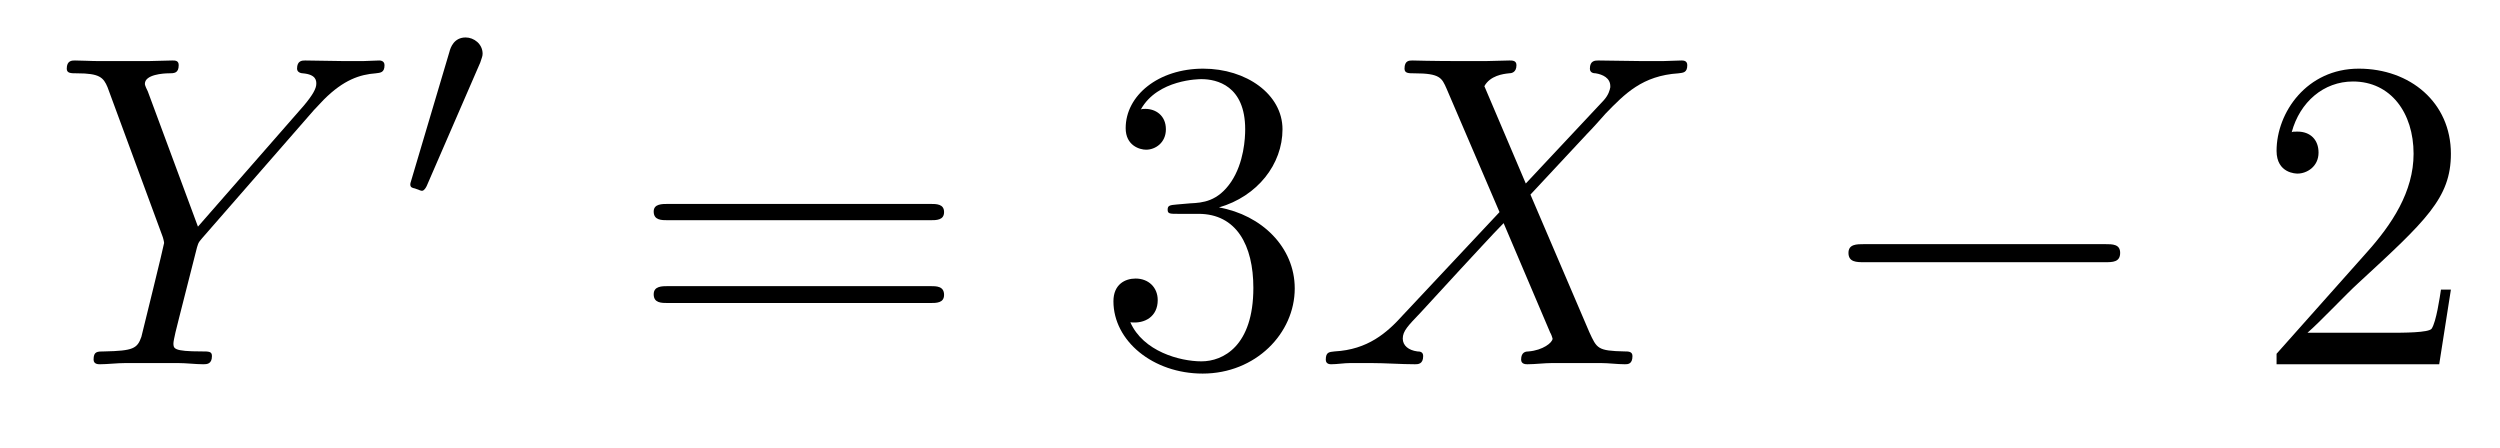 <?xml version='1.0'?>
<!-- This file was generated by dvisvgm 1.9.2 -->
<svg height='12pt' version='1.1' viewBox='0 -12 67 12' width='67pt' xmlns='http://www.w3.org/2000/svg' xmlns:xlink='http://www.w3.org/1999/xlink'>
<g id='page1'>
<g transform='matrix(1 0 0 1 -127 652)'>
<path d='M135.414 -661.051L135.68 -661.332C136.211 -661.863 136.648 -662.004 137.07 -662.035C137.195 -662.051 137.305 -662.051 137.305 -662.254C137.305 -662.379 137.18 -662.379 137.164 -662.379C137.023 -662.379 136.867 -662.363 136.727 -662.363H136.227C135.883 -662.363 135.508 -662.379 135.18 -662.379C135.102 -662.379 134.961 -662.379 134.961 -662.16C134.961 -662.051 135.086 -662.035 135.117 -662.035C135.477 -662.004 135.477 -661.832 135.477 -661.754C135.477 -661.629 135.383 -661.457 135.148 -661.176L132.305 -657.926L130.961 -661.551C130.883 -661.707 130.883 -661.738 130.883 -661.754C130.883 -662.004 131.383 -662.035 131.523 -662.035C131.664 -662.035 131.789 -662.035 131.789 -662.254C131.789 -662.379 131.695 -662.379 131.617 -662.379C131.414 -662.379 131.18 -662.363 130.977 -662.363H129.648C129.43 -662.363 129.211 -662.379 129.008 -662.379C128.93 -662.379 128.789 -662.379 128.789 -662.16C128.789 -662.035 128.898 -662.035 129.07 -662.035C129.664 -662.035 129.773 -661.926 129.883 -661.66L131.352 -657.676C131.367 -657.645 131.398 -657.519 131.398 -657.488C131.398 -657.441 130.82 -655.098 130.789 -654.973C130.68 -654.66 130.57 -654.598 129.805 -654.582C129.602 -654.582 129.508 -654.582 129.508 -654.363C129.508 -654.238 129.633 -654.238 129.68 -654.238C129.883 -654.238 130.133 -654.27 130.367 -654.27H131.773C131.992 -654.27 132.242 -654.238 132.445 -654.238C132.539 -654.238 132.68 -654.238 132.68 -654.457C132.68 -654.582 132.602 -654.582 132.398 -654.582C131.648 -654.582 131.648 -654.66 131.648 -654.801C131.648 -654.879 131.742 -655.269 131.805 -655.504L132.242 -657.223C132.305 -657.473 132.305 -657.488 132.414 -657.613L135.414 -661.051ZM135.238 -654.238' fill-rule='evenodd'/>
<path d='M139.871 -662.324C139.902 -662.434 139.934 -662.481 139.934 -662.559C139.934 -662.824 139.699 -662.996 139.48 -662.996C139.168 -662.996 139.074 -662.73 139.043 -662.605L138.027 -659.184C137.996 -659.09 137.996 -659.074 137.996 -659.059C137.996 -658.98 138.043 -658.965 138.121 -658.949C138.277 -658.887 138.293 -658.887 138.309 -658.887C138.324 -658.887 138.371 -658.887 138.434 -659.012L139.871 -662.324ZM140.039 -658.559' fill-rule='evenodd'/>
<path d='M151.926 -658.098C152.098 -658.098 152.301 -658.098 152.301 -658.316C152.301 -658.535 152.098 -658.535 151.926 -658.535H144.91C144.738 -658.535 144.519 -658.535 144.519 -658.332C144.519 -658.098 144.723 -658.098 144.91 -658.098H151.926ZM151.926 -655.879C152.098 -655.879 152.301 -655.879 152.301 -656.098C152.301 -656.332 152.098 -656.332 151.926 -656.332H144.91C144.738 -656.332 144.519 -656.332 144.519 -656.113C144.519 -655.879 144.723 -655.879 144.91 -655.879H151.926ZM152.996 -654.238' fill-rule='evenodd'/>
<path d='M158.543 -658.52C158.34 -658.504 158.293 -658.488 158.293 -658.379C158.293 -658.269 158.355 -658.269 158.574 -658.269H159.121C160.137 -658.269 160.59 -657.426 160.59 -656.285C160.59 -654.723 159.777 -654.316 159.199 -654.316S157.637 -654.582 157.293 -655.363C157.684 -655.316 158.027 -655.52 158.027 -655.957C158.027 -656.301 157.777 -656.535 157.434 -656.535C157.152 -656.535 156.84 -656.379 156.84 -655.926C156.84 -654.863 157.902 -653.988 159.231 -653.988C160.652 -653.988 161.699 -655.066 161.699 -656.27C161.699 -657.379 160.809 -658.238 159.668 -658.441C160.699 -658.738 161.371 -659.598 161.371 -660.535C161.371 -661.473 160.402 -662.16 159.246 -662.16C158.043 -662.16 157.168 -661.441 157.168 -660.566C157.168 -660.098 157.543 -659.988 157.715 -659.988C157.965 -659.988 158.246 -660.176 158.246 -660.535C158.246 -660.91 157.965 -661.082 157.699 -661.082C157.637 -661.082 157.605 -661.082 157.574 -661.066C158.027 -661.879 159.152 -661.879 159.199 -661.879C159.606 -661.879 160.371 -661.707 160.371 -660.535C160.371 -660.301 160.34 -659.645 159.996 -659.129C159.637 -658.598 159.231 -658.566 158.902 -658.551L158.543 -658.52ZM162.234 -654.238' fill-rule='evenodd'/>
<path d='M167.891 -659.082L166.781 -661.691C166.938 -661.973 167.281 -662.019 167.438 -662.035C167.5 -662.035 167.641 -662.051 167.641 -662.254C167.641 -662.379 167.531 -662.379 167.453 -662.379C167.25 -662.379 167.016 -662.363 166.812 -662.363H166.125C165.391 -662.363 164.875 -662.379 164.859 -662.379C164.766 -662.379 164.641 -662.379 164.641 -662.16C164.641 -662.035 164.75 -662.035 164.906 -662.035C165.594 -662.035 165.641 -661.91 165.766 -661.629L167.187 -658.316L164.594 -655.551C164.172 -655.082 163.656 -654.629 162.766 -654.582C162.625 -654.566 162.531 -654.566 162.531 -654.363C162.531 -654.316 162.547 -654.238 162.672 -654.238C162.844 -654.238 163.016 -654.27 163.188 -654.27H163.75C164.125 -654.27 164.547 -654.238 164.922 -654.238C165 -654.238 165.141 -654.238 165.141 -654.457C165.141 -654.566 165.063 -654.582 164.984 -654.582C164.75 -654.613 164.594 -654.738 164.594 -654.926C164.594 -655.129 164.734 -655.269 165.078 -655.629L166.141 -656.785C166.406 -657.066 167.031 -657.754 167.297 -658.02L168.547 -655.082C168.563 -655.066 168.609 -654.941 168.609 -654.926C168.609 -654.816 168.344 -654.613 167.969 -654.582C167.891 -654.582 167.766 -654.566 167.766 -654.363C167.766 -654.238 167.891 -654.238 167.937 -654.238C168.141 -654.238 168.391 -654.27 168.594 -654.27H169.906C170.109 -654.27 170.344 -654.238 170.547 -654.238C170.625 -654.238 170.75 -654.238 170.75 -654.457C170.75 -654.582 170.641 -654.582 170.531 -654.582C169.812 -654.598 169.797 -654.66 169.594 -655.098L168.016 -658.785L169.531 -660.41C169.656 -660.535 169.922 -660.832 170.031 -660.957C170.547 -661.488 171.016 -661.973 171.984 -662.035C172.109 -662.051 172.219 -662.051 172.219 -662.254C172.219 -662.379 172.109 -662.379 172.062 -662.379C171.906 -662.379 171.719 -662.363 171.563 -662.363H171.016C170.625 -662.363 170.203 -662.379 169.844 -662.379C169.75 -662.379 169.609 -662.379 169.609 -662.16C169.609 -662.051 169.703 -662.035 169.766 -662.035C169.953 -662.004 170.156 -661.91 170.156 -661.691V-661.66C170.141 -661.582 170.109 -661.457 169.984 -661.316L167.891 -659.082ZM171.953 -654.238' fill-rule='evenodd'/>
<path d='M183.414 -656.973C183.617 -656.973 183.82 -656.973 183.82 -657.223C183.82 -657.457 183.617 -657.457 183.414 -657.457H176.961C176.758 -657.457 176.539 -657.457 176.539 -657.223C176.539 -656.973 176.758 -656.973 176.961 -656.973H183.414ZM184.793 -654.238' fill-rule='evenodd'/>
<path d='M192.684 -656.238H192.418C192.386 -656.035 192.293 -655.379 192.168 -655.191C192.09 -655.082 191.402 -655.082 191.043 -655.082H188.84C189.168 -655.363 189.887 -656.129 190.199 -656.41C192.012 -658.082 192.684 -658.691 192.684 -659.879C192.684 -661.254 191.59 -662.16 190.215 -662.16C188.824 -662.16 188.012 -660.988 188.012 -659.957C188.012 -659.348 188.543 -659.348 188.574 -659.348C188.824 -659.348 189.137 -659.535 189.137 -659.91C189.137 -660.254 188.918 -660.473 188.574 -660.473C188.465 -660.473 188.449 -660.473 188.418 -660.457C188.637 -661.269 189.277 -661.816 190.059 -661.816C191.074 -661.816 191.684 -660.973 191.684 -659.879C191.684 -658.863 191.106 -657.988 190.418 -657.223L188.012 -654.519V-654.238H192.371L192.684 -656.238ZM193.313 -654.238' fill-rule='evenodd'/>
</g>
</g>
</svg>
